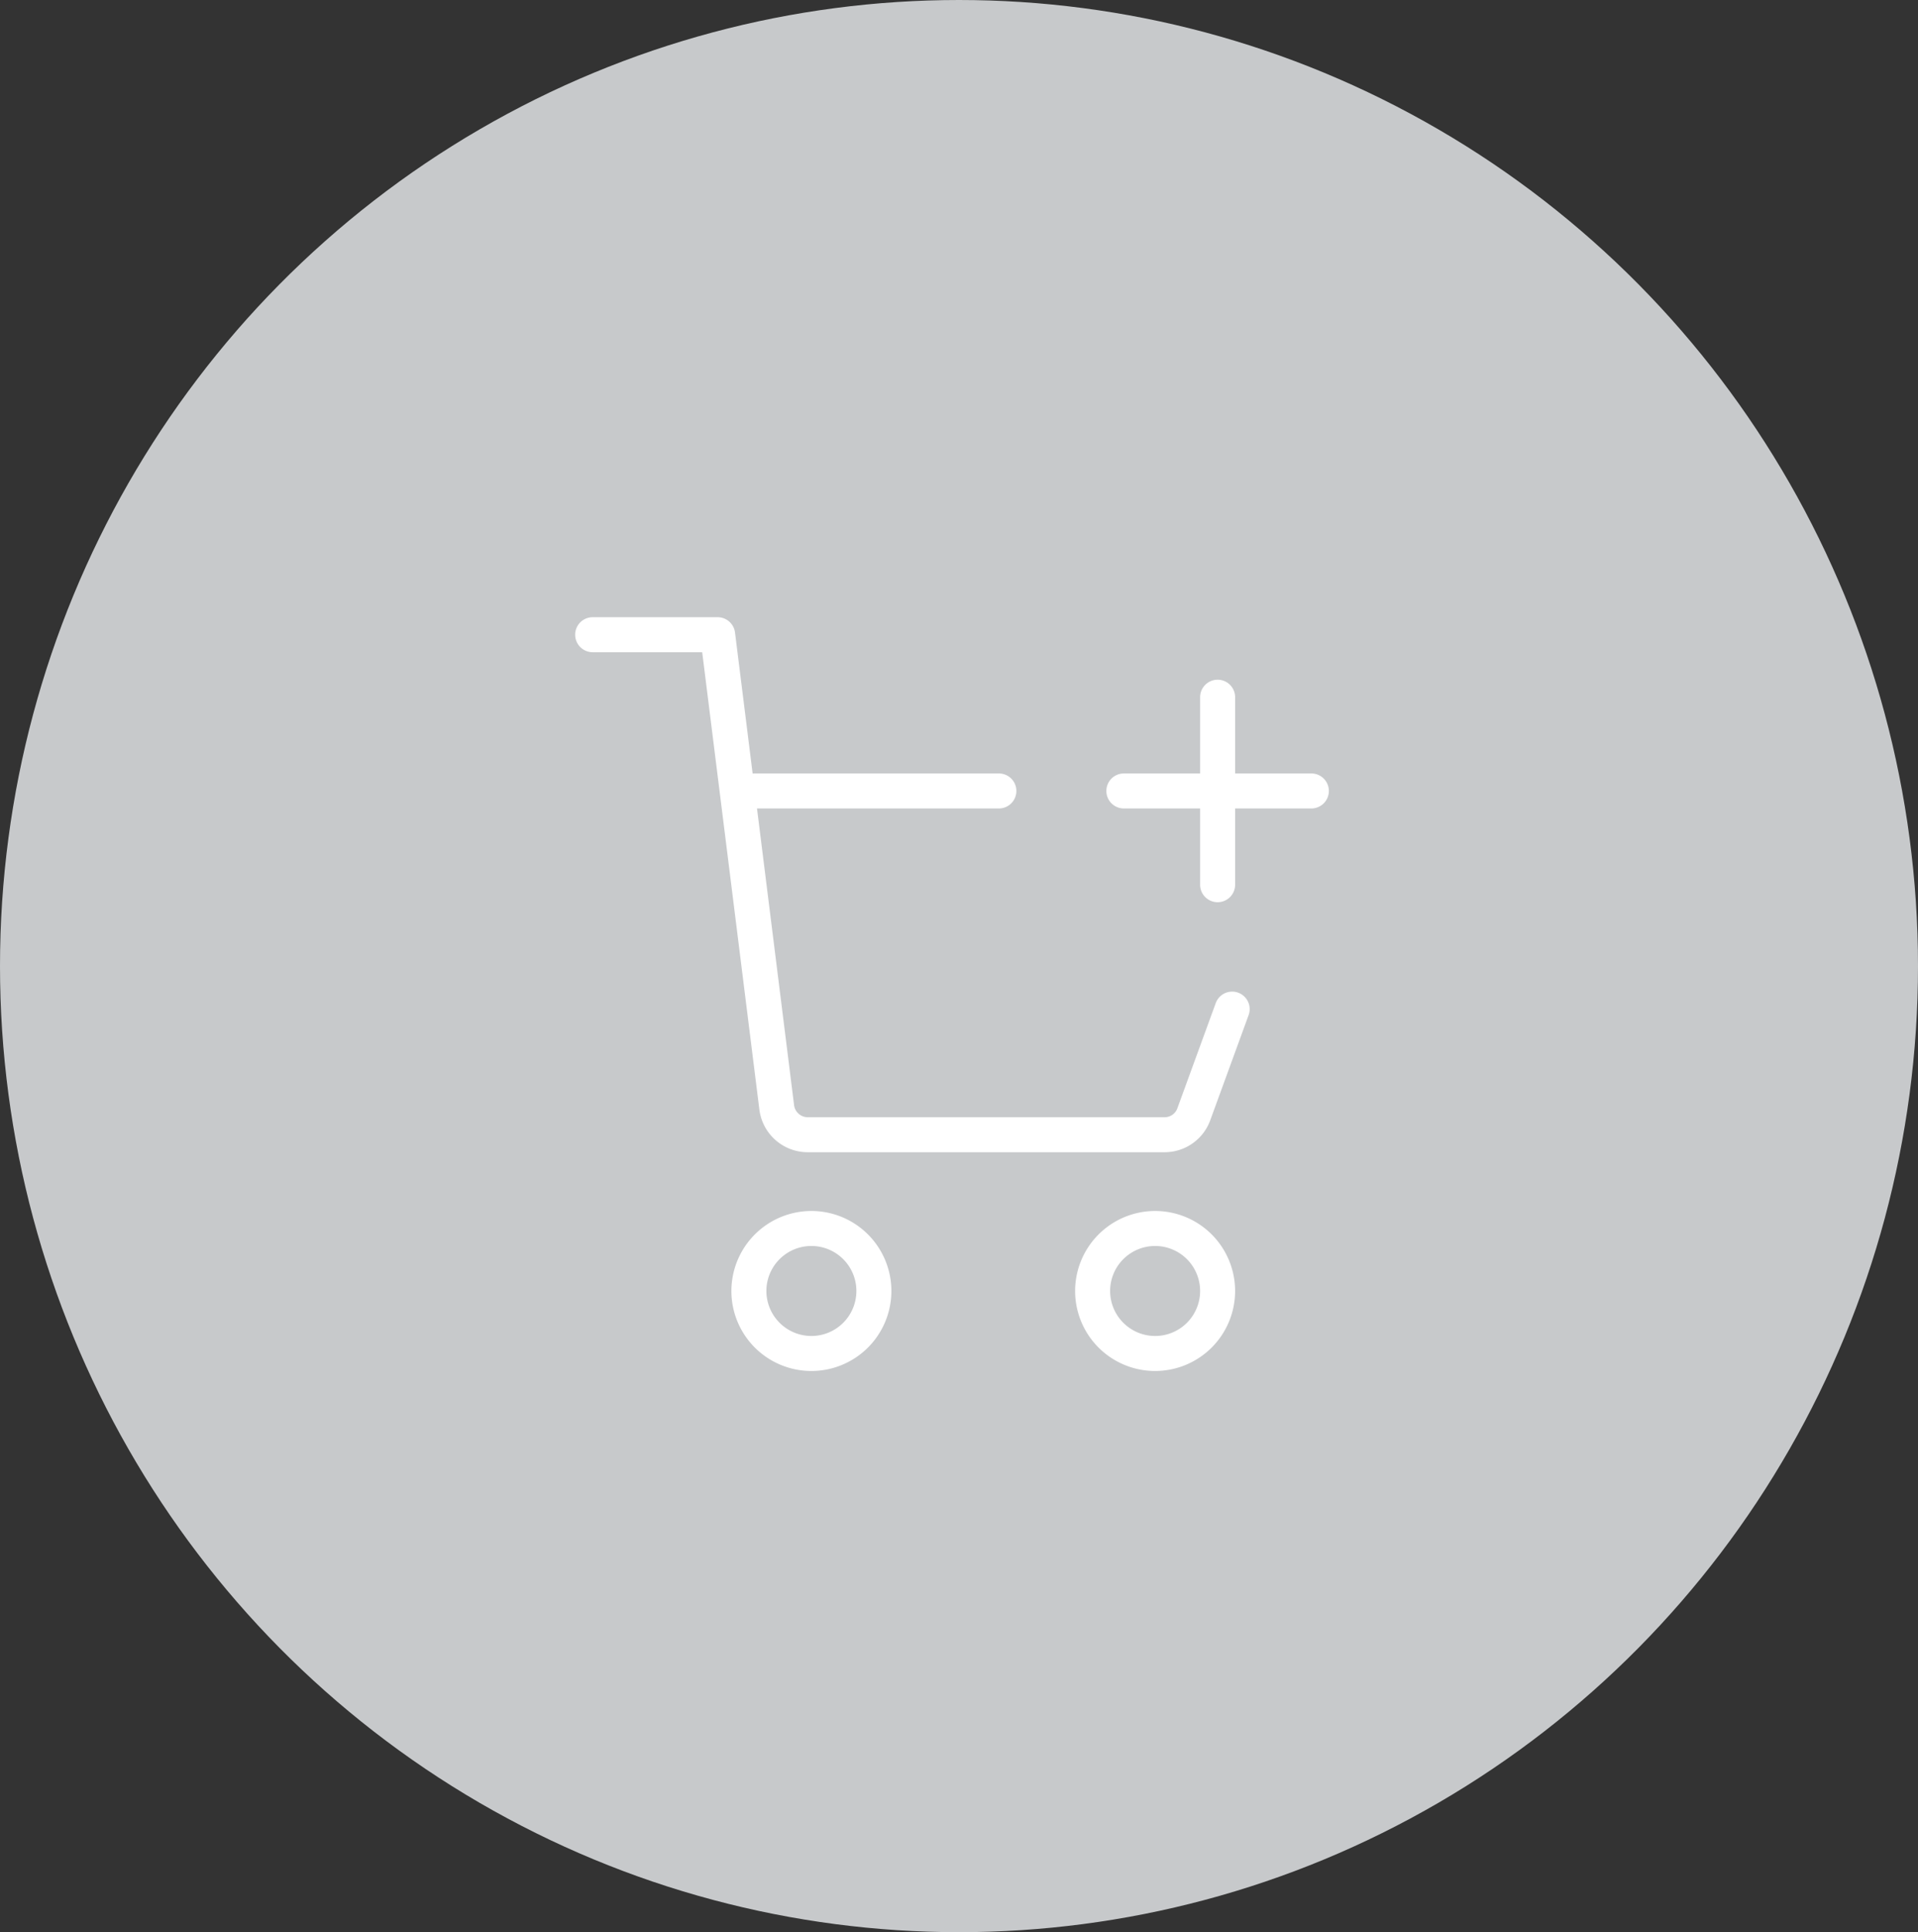 <svg xmlns="http://www.w3.org/2000/svg" width="137" height="138" viewBox="0 0 137 138">
  <rect x="0" y="0" width="137" height="138" fill="#333333" stroke="none"/>
  <g id="Group_2833" data-name="Group 2833" transform="translate(-732 -1078)">
    <g id="Group_2745" data-name="Group 2745" transform="translate(731.549 1078.04)">
      <ellipse id="Ellipse_1606" data-name="Ellipse 1606" cx="68.5" cy="69" rx="68.5" ry="69" transform="translate(0.451 -0.04)" fill="#c7c9cb"/>
    </g>
    <path id="Path_8576" data-name="Path 8576" d="M41.345,37.462H15.856a3.48,3.48,0,0,1-3.45-3.059L8.324,1.75H.5a1.25,1.25,0,0,1,0-2.5H9.428A1.25,1.25,0,0,1,10.668.345l4.218,33.747V34.1a.99.99,0,0,0,.969.863H41.345a.967.967,0,0,0,.918-.636l.006-.016,2.745-7.522a1.25,1.25,0,0,1,2.348.857L44.62,35.16A3.469,3.469,0,0,1,41.345,37.462Z" transform="translate(773.833 1122.832)" fill="#fff"/>
    <path id="Line_181" data-name="Line 181" d="M17.856,1.25H0A1.25,1.25,0,0,1-1.25,0,1.25,1.25,0,0,1,0-1.25H17.856A1.25,1.25,0,0,1,19.106,0,1.25,1.25,0,0,1,17.856,1.25Z" transform="translate(785.492 1134.492)" fill="#fff"/>
    <path id="Ellipse_1627" data-name="Ellipse 1627" d="M4.464-1.25A5.714,5.714,0,1,1-1.25,4.464,5.72,5.72,0,0,1,4.464-1.25Zm0,8.928A3.214,3.214,0,1,0,1.25,4.464,3.218,3.218,0,0,0,4.464,7.678Z" transform="translate(810.044 1165.74)" fill="#fff"/>
    <path id="Ellipse_1628" data-name="Ellipse 1628" d="M4.464-1.25A5.714,5.714,0,1,1-1.25,4.464,5.72,5.72,0,0,1,4.464-1.25Zm0,8.928A3.214,3.214,0,1,0,1.25,4.464,3.218,3.218,0,0,0,4.464,7.678Z" transform="translate(785.492 1165.74)" fill="#fff"/>
    <path id="Line_182" data-name="Line 182" d="M0,14.642a1.25,1.25,0,0,1-1.25-1.25V0A1.25,1.25,0,0,1,0-1.25,1.25,1.25,0,0,1,1.25,0V13.392A1.25,1.25,0,0,1,0,14.642Z" transform="translate(818.973 1127.796)" fill="#fff"/>
    <path id="Line_183" data-name="Line 183" d="M13.392,1.25H0A1.25,1.25,0,0,1-1.25,0,1.25,1.25,0,0,1,0-1.25H13.392A1.25,1.25,0,0,1,14.642,0,1.25,1.25,0,0,1,13.392,1.25Z" transform="translate(812.276 1134.492)" fill="#fff"/>
  </g>
</svg>
